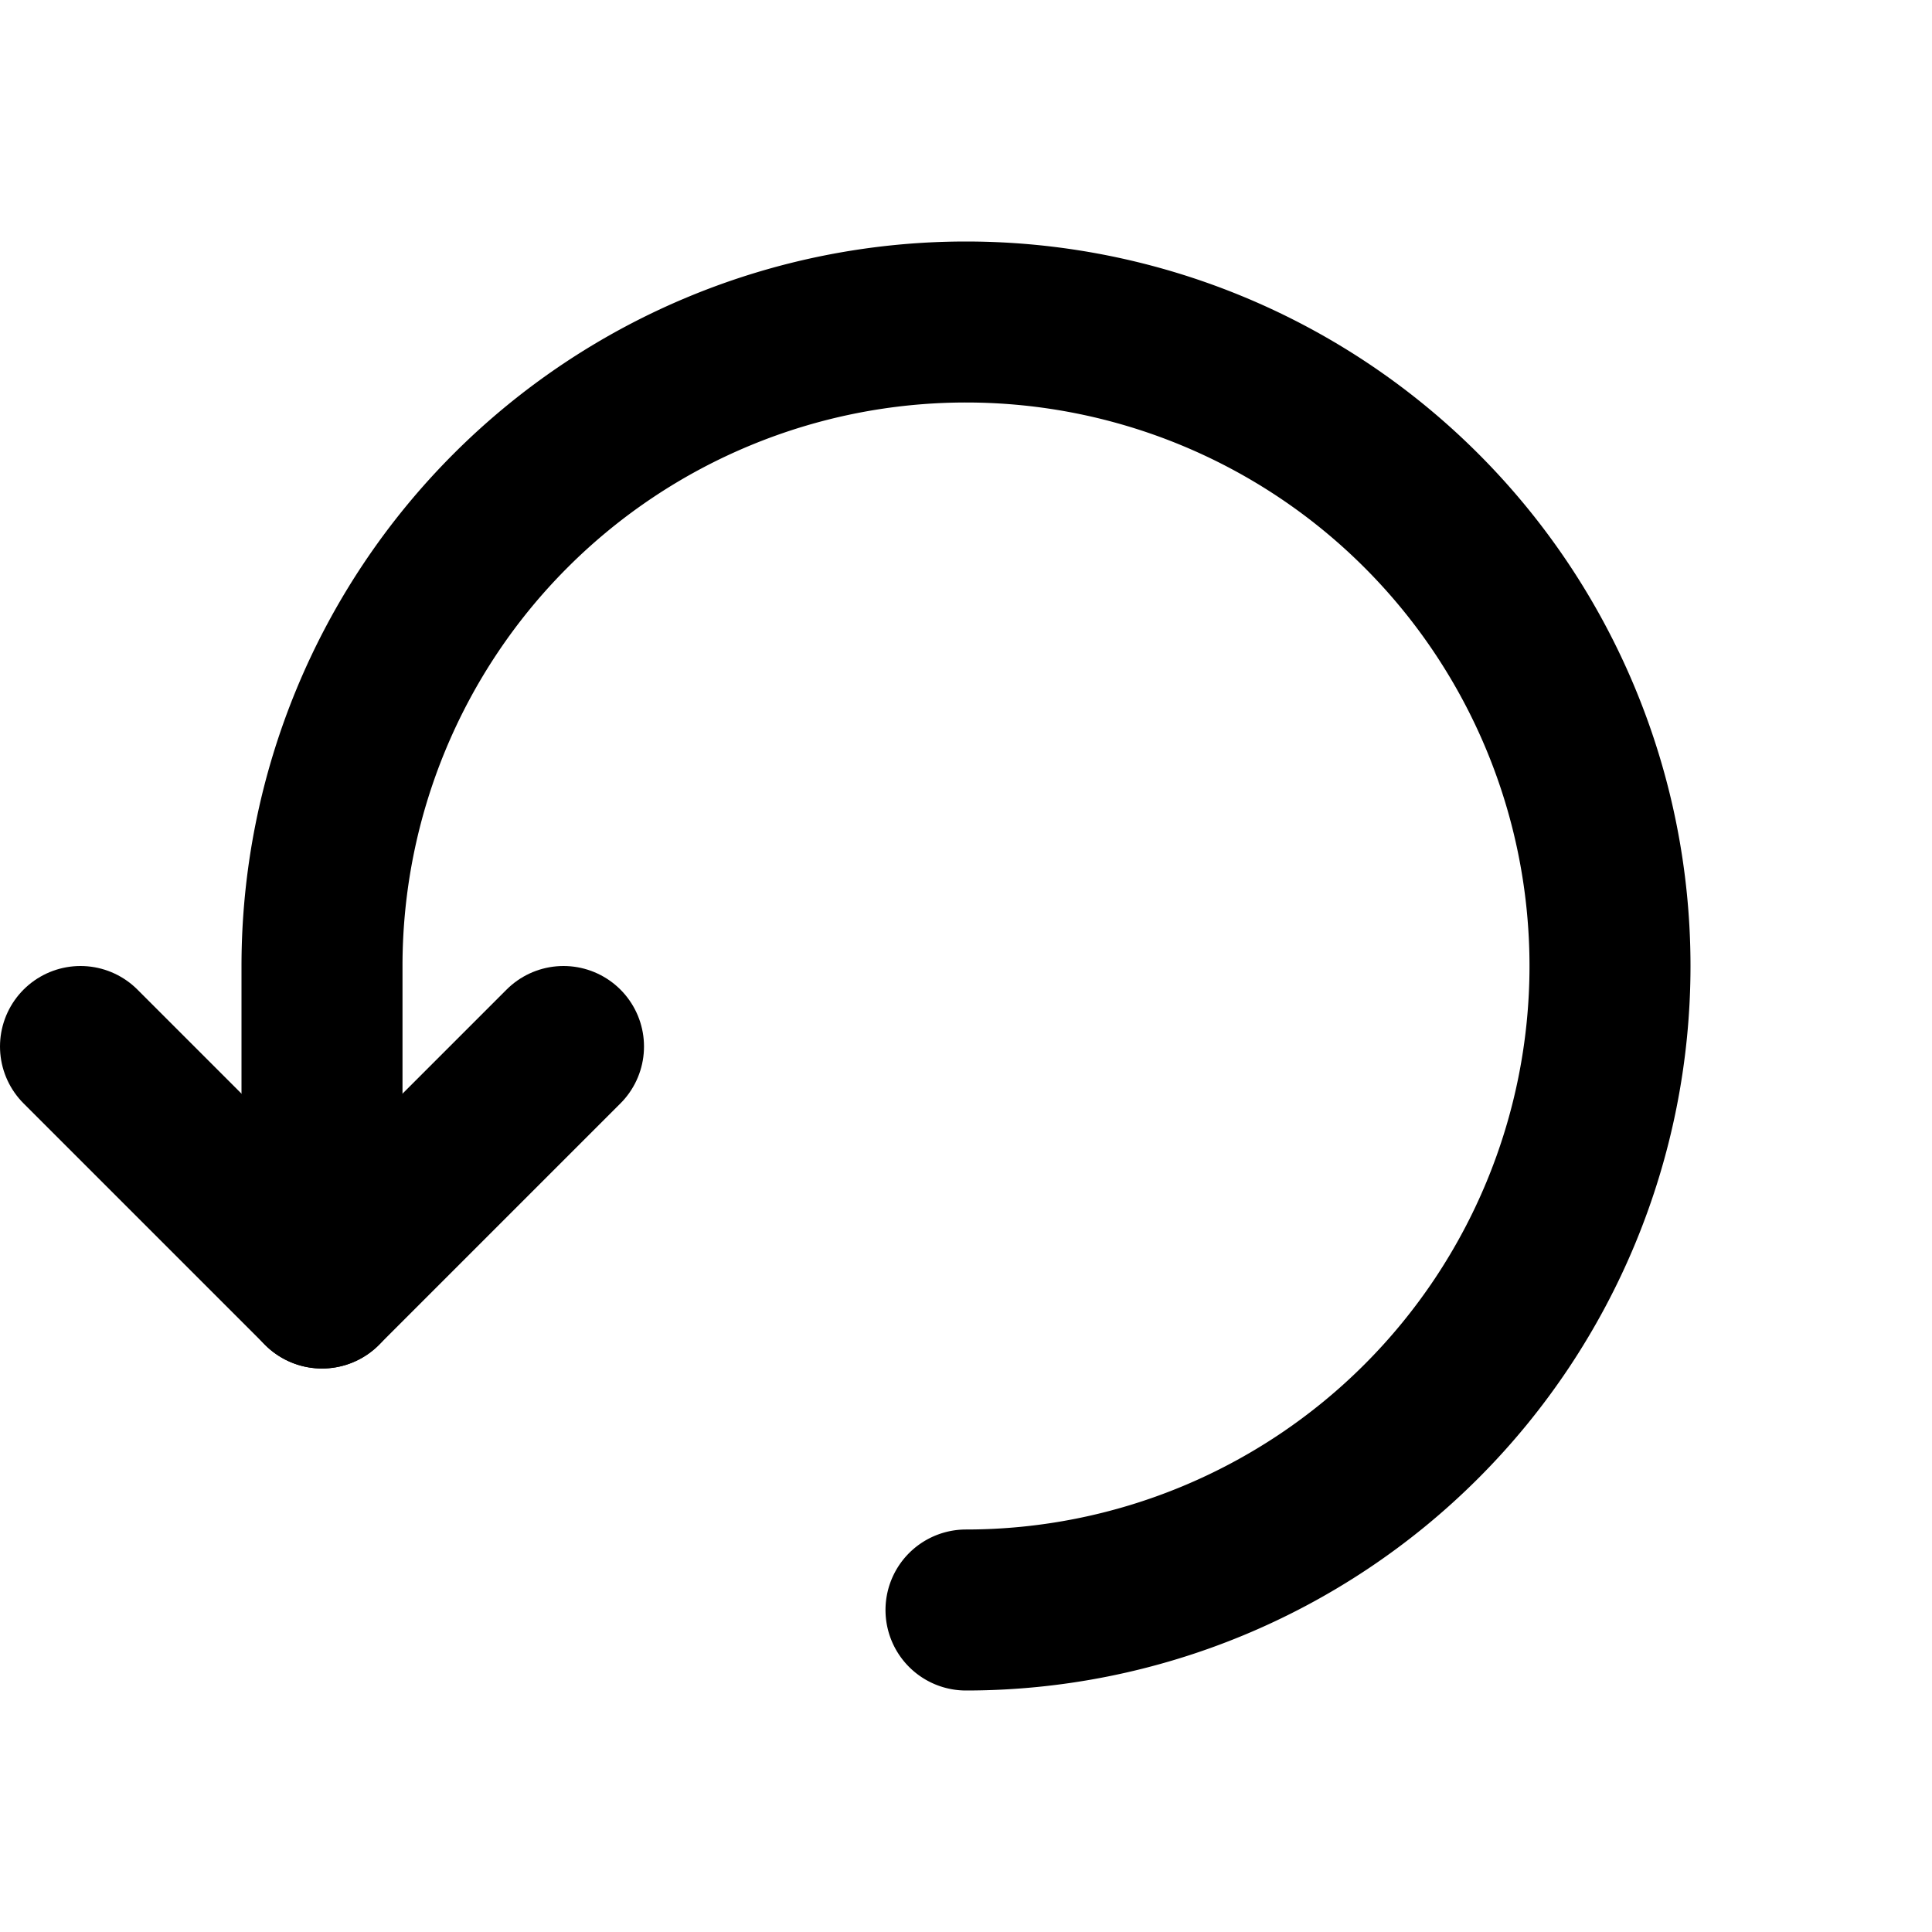 <svg xmlns="http://www.w3.org/2000/svg" width="24" height="24" viewBox="0 0 24 24" fill="none" stroke="#000" stroke-width="2" stroke-linecap="round" stroke-linejoin="round">
  <path d="M12,20a8,8,0,1,0-8-8v4"/>
  <polyline points="7 13 4 16 1 13"/>
</svg>